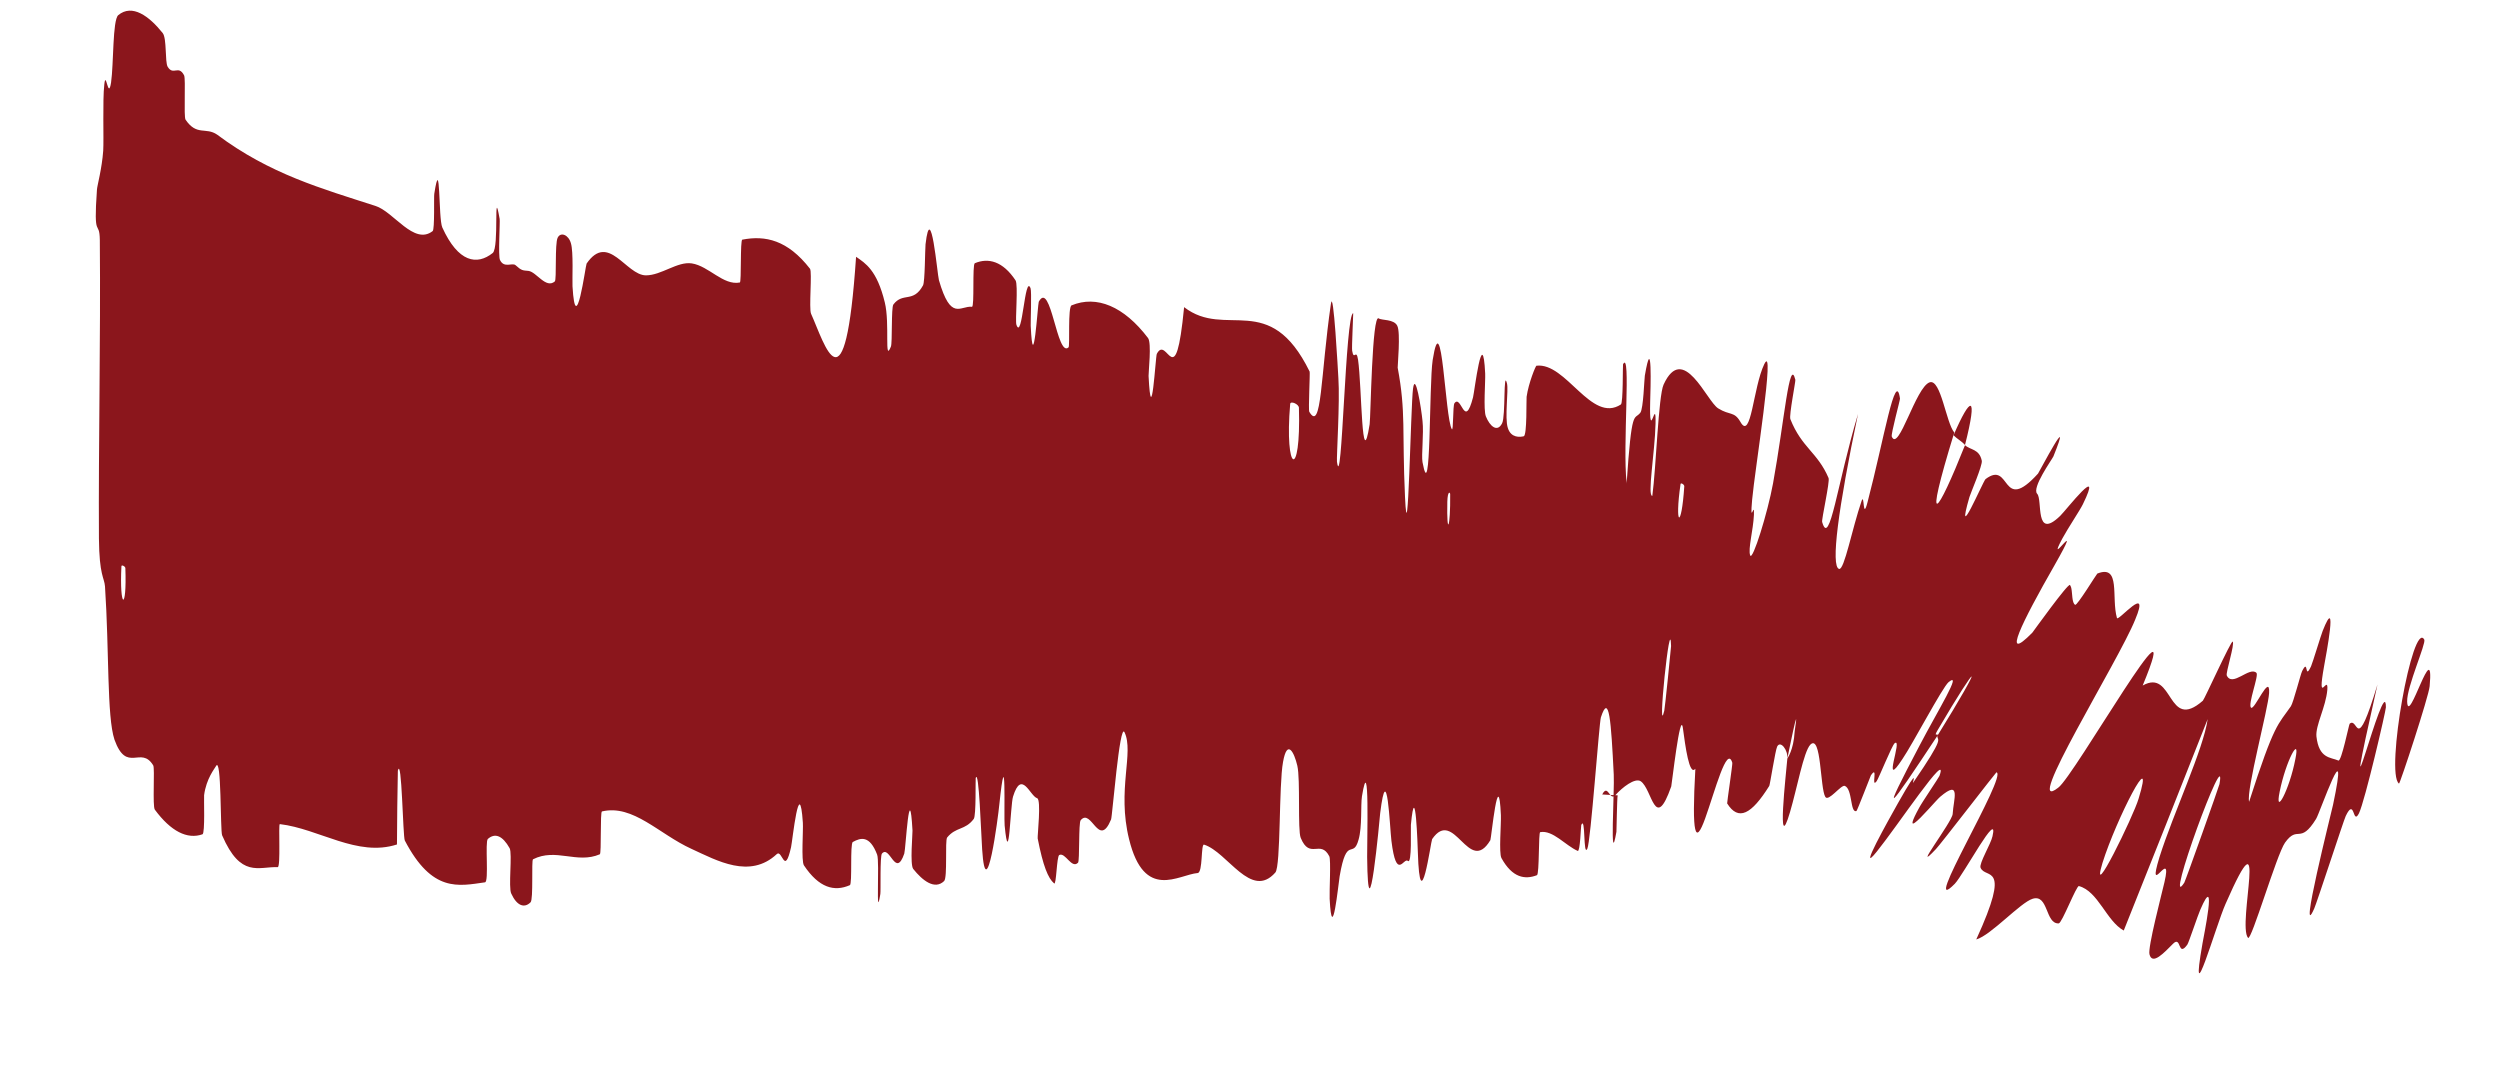 <?xml version="1.0" encoding="UTF-8"?> <svg xmlns="http://www.w3.org/2000/svg" width="14" height="6" viewBox="0 0 14 6" fill="none"><path d="M0.662 0.085C0.74 0.02 0.835 0.09 0.911 0.185C0.935 0.215 0.923 0.347 0.939 0.374C0.971 0.426 0.999 0.361 1.031 0.422C1.041 0.443 1.028 0.653 1.039 0.67C1.102 0.763 1.152 0.71 1.216 0.754C1.511 0.975 1.802 1.056 2.102 1.153C2.205 1.185 2.318 1.376 2.423 1.294C2.435 1.284 2.429 1.1 2.432 1.085C2.468 0.852 2.454 1.224 2.477 1.274C2.566 1.47 2.671 1.487 2.759 1.417C2.797 1.387 2.762 1.02 2.798 1.226C2.801 1.24 2.789 1.436 2.8 1.456C2.823 1.504 2.868 1.469 2.887 1.485C2.921 1.516 2.927 1.514 2.959 1.517C3.004 1.522 3.057 1.619 3.107 1.576C3.118 1.566 3.106 1.365 3.123 1.331C3.14 1.297 3.184 1.315 3.197 1.362C3.212 1.409 3.204 1.567 3.206 1.603C3.224 1.908 3.279 1.486 3.285 1.476C3.407 1.299 3.505 1.541 3.617 1.542C3.704 1.542 3.793 1.463 3.874 1.475C3.97 1.49 4.05 1.6 4.143 1.582C4.153 1.581 4.144 1.345 4.157 1.342C4.286 1.317 4.411 1.344 4.536 1.505C4.549 1.522 4.529 1.728 4.542 1.757C4.619 1.928 4.733 2.339 4.794 1.438C4.846 1.474 4.911 1.512 4.955 1.694C4.984 1.812 4.951 2.037 4.989 1.941C4.998 1.92 4.99 1.722 5.003 1.705C5.057 1.634 5.114 1.699 5.169 1.598C5.18 1.577 5.18 1.399 5.183 1.368C5.213 1.11 5.249 1.537 5.258 1.569C5.325 1.801 5.377 1.711 5.443 1.718C5.458 1.719 5.444 1.481 5.459 1.474C5.535 1.442 5.616 1.463 5.687 1.57C5.703 1.595 5.684 1.797 5.692 1.819C5.725 1.913 5.739 1.531 5.771 1.614C5.778 1.631 5.771 1.805 5.772 1.824C5.786 2.123 5.812 1.7 5.817 1.69C5.885 1.564 5.919 2.007 5.984 1.945C5.992 1.938 5.979 1.718 6.001 1.71C6.141 1.652 6.294 1.715 6.429 1.893C6.45 1.921 6.431 2.085 6.432 2.105C6.448 2.423 6.471 1.998 6.478 1.982C6.537 1.868 6.582 2.226 6.631 1.72C6.865 1.901 7.109 1.622 7.334 2.081C7.337 2.087 7.326 2.296 7.332 2.306C7.402 2.425 7.395 2.099 7.453 1.702C7.467 1.602 7.493 2.084 7.495 2.119C7.504 2.249 7.484 2.561 7.487 2.586C7.515 2.784 7.534 1.754 7.578 1.754C7.579 1.756 7.569 1.946 7.572 1.964C7.582 2.024 7.595 1.949 7.605 2.014C7.627 2.166 7.624 2.667 7.67 2.376C7.676 2.339 7.683 1.754 7.721 1.783C7.737 1.795 7.807 1.786 7.825 1.825C7.844 1.863 7.826 2.051 7.827 2.059C7.874 2.31 7.851 2.412 7.868 2.782C7.885 3.15 7.9 2.273 7.913 2.176C7.926 2.079 7.959 2.285 7.966 2.357C7.974 2.428 7.959 2.548 7.966 2.588C8.015 2.854 8.002 2.154 8.023 2.016C8.075 1.687 8.092 2.338 8.13 2.403C8.14 2.42 8.135 2.272 8.145 2.258C8.184 2.206 8.201 2.41 8.249 2.225C8.257 2.195 8.303 1.805 8.317 2.092C8.319 2.134 8.306 2.296 8.321 2.332C8.343 2.387 8.385 2.424 8.412 2.37C8.432 2.331 8.418 2.063 8.439 2.147C8.449 2.184 8.425 2.34 8.444 2.397C8.462 2.454 8.513 2.448 8.533 2.443C8.552 2.438 8.547 2.236 8.549 2.222C8.56 2.144 8.6 2.048 8.604 2.048C8.771 2.028 8.911 2.373 9.077 2.265C9.09 2.257 9.087 2.043 9.089 2.04C9.135 1.953 9.086 2.504 9.109 2.701C9.109 2.704 9.109 2.706 9.109 2.709C9.138 2.276 9.151 2.356 9.186 2.311C9.203 2.289 9.208 2.121 9.211 2.104C9.254 1.852 9.243 2.182 9.241 2.249C9.235 2.497 9.275 2.207 9.271 2.373C9.267 2.537 9.224 2.778 9.253 2.777C9.274 2.623 9.287 2.218 9.316 2.154C9.426 1.914 9.557 2.247 9.622 2.287C9.688 2.328 9.711 2.302 9.746 2.362C9.807 2.472 9.817 2.17 9.88 2.039C9.944 1.909 9.826 2.639 9.812 2.798C9.798 2.956 9.826 2.795 9.822 2.883C9.818 2.97 9.788 3.075 9.801 3.11C9.814 3.145 9.899 2.871 9.929 2.707C9.992 2.361 10.021 1.991 10.054 2.127C10.056 2.135 10.018 2.326 10.026 2.347C10.09 2.508 10.178 2.532 10.24 2.677C10.248 2.697 10.2 2.909 10.204 2.923C10.246 3.071 10.288 2.708 10.405 2.318C10.294 2.846 10.251 3.173 10.299 3.186C10.328 3.194 10.371 2.963 10.425 2.805C10.442 2.757 10.43 2.92 10.458 2.813C10.55 2.462 10.615 2.061 10.64 2.232C10.641 2.24 10.588 2.432 10.594 2.445C10.632 2.535 10.728 2.168 10.806 2.141C10.869 2.12 10.898 2.368 10.944 2.422C10.766 3.001 10.849 2.882 11.004 2.493C11.034 2.521 11.084 2.513 11.098 2.58C11.104 2.603 11.034 2.765 11.029 2.783C10.946 3.07 11.105 2.695 11.119 2.683C11.264 2.574 11.203 2.884 11.413 2.652C11.42 2.643 11.615 2.269 11.499 2.556C11.49 2.575 11.377 2.732 11.408 2.765C11.44 2.798 11.392 3.029 11.537 2.889C11.572 2.855 11.782 2.582 11.664 2.824C11.648 2.857 11.581 2.957 11.549 3.016C11.448 3.206 11.684 2.851 11.505 3.166C11.325 3.481 11.203 3.724 11.381 3.543C11.386 3.537 11.582 3.263 11.592 3.276C11.595 3.28 11.597 3.286 11.599 3.292C11.606 3.323 11.602 3.377 11.621 3.387C11.632 3.393 11.741 3.214 11.745 3.212C11.878 3.159 11.822 3.346 11.855 3.461C11.861 3.483 12.045 3.26 11.957 3.47C11.864 3.702 11.317 4.575 11.526 4.411C11.615 4.348 12.258 3.212 11.999 3.839C12.174 3.74 12.134 4.101 12.336 3.924C12.345 3.916 12.495 3.584 12.503 3.593C12.516 3.606 12.463 3.768 12.47 3.783C12.502 3.85 12.597 3.73 12.636 3.768C12.651 3.782 12.586 3.946 12.606 3.963C12.625 3.98 12.713 3.765 12.707 3.881C12.702 3.969 12.578 4.427 12.595 4.49C12.738 4.045 12.756 4.061 12.829 3.955C12.843 3.934 12.883 3.776 12.892 3.758C12.93 3.682 12.903 3.815 12.942 3.731C12.951 3.711 12.997 3.558 13.007 3.533C13.094 3.314 13.026 3.668 13.015 3.73C12.973 3.965 13.04 3.768 13.033 3.863C13.025 3.958 12.966 4.063 12.972 4.124C12.986 4.249 13.051 4.24 13.095 4.259C13.112 4.266 13.154 4.057 13.158 4.053C13.208 4.01 13.191 4.24 13.314 3.833C13.073 4.904 13.362 3.735 13.361 3.961C13.361 3.98 13.244 4.485 13.21 4.555C13.174 4.625 13.188 4.461 13.136 4.57C13.124 4.596 12.973 5.059 12.96 5.087C12.867 5.3 13.056 4.548 13.065 4.507C13.16 4.057 12.991 4.554 12.97 4.586C12.879 4.733 12.869 4.617 12.796 4.719C12.749 4.786 12.607 5.273 12.589 5.252C12.527 5.18 12.711 4.496 12.463 5.062C12.409 5.183 12.258 5.717 12.334 5.283C12.338 5.256 12.421 4.863 12.321 5.096C12.308 5.125 12.257 5.279 12.249 5.29C12.194 5.365 12.217 5.237 12.169 5.285C12.12 5.334 12.053 5.408 12.037 5.344C12.027 5.306 12.104 5.013 12.121 4.94C12.169 4.732 12.018 5.047 12.093 4.8C12.171 4.553 12.339 4.197 12.363 4.027C12.209 4.418 12.05 4.819 11.893 5.211C11.796 5.158 11.75 4.991 11.642 4.962C11.628 4.958 11.547 5.17 11.529 5.171C11.453 5.175 11.472 5.006 11.383 5.033C11.314 5.054 11.149 5.238 11.067 5.261C11.268 4.823 11.119 4.927 11.091 4.859C11.082 4.835 11.149 4.726 11.158 4.683C11.195 4.524 10.995 4.899 10.947 4.949C10.742 5.158 11.246 4.338 11.18 4.325C11.178 4.324 10.864 4.732 10.841 4.755C10.696 4.909 10.933 4.602 10.935 4.558C10.939 4.478 10.984 4.361 10.865 4.462C10.843 4.481 10.754 4.587 10.722 4.608C10.703 4.621 10.703 4.604 10.747 4.524C10.762 4.495 10.857 4.355 10.861 4.345C10.918 4.185 10.624 4.628 10.51 4.769C10.396 4.911 10.577 4.59 10.629 4.497C10.764 4.258 10.7 4.404 10.715 4.381C10.896 4.117 10.848 4.152 10.849 4.121C11.124 3.677 11.085 3.689 10.85 4.09C10.824 4.134 10.859 4.099 10.849 4.121C10.566 4.548 10.526 4.6 10.749 4.176C10.853 3.977 10.992 3.755 10.912 3.82C10.877 3.85 10.71 4.168 10.654 4.25C10.532 4.438 10.659 4.126 10.61 4.162C10.594 4.176 10.521 4.359 10.509 4.375C10.475 4.419 10.521 4.278 10.477 4.342C10.474 4.348 10.4 4.541 10.396 4.542C10.36 4.554 10.375 4.419 10.331 4.401C10.31 4.393 10.24 4.491 10.222 4.463C10.192 4.415 10.2 4.109 10.138 4.17C10.1 4.21 10.064 4.413 10.024 4.548C9.947 4.81 10.003 4.324 10.009 4.249C10.009 4.246 10.044 4.203 10.05 4.097C10.083 3.879 10.009 4.248 10.009 4.249C10.014 4.2 9.97 4.144 9.952 4.181C9.942 4.201 9.912 4.394 9.908 4.401C9.808 4.561 9.735 4.6 9.672 4.499C9.671 4.495 9.703 4.279 9.701 4.272C9.671 4.169 9.604 4.43 9.549 4.583C9.494 4.736 9.473 4.68 9.494 4.305C9.46 4.348 9.438 4.179 9.424 4.076C9.409 3.974 9.362 4.396 9.359 4.404C9.267 4.665 9.253 4.419 9.188 4.375C9.156 4.354 9.085 4.409 9.046 4.453C9.014 4.488 9.005 4.387 8.973 4.448C8.973 4.449 8.972 4.449 8.972 4.449L9.059 4.454C9.055 4.47 9.053 4.651 9.052 4.658C9.013 4.883 9.042 4.421 9.037 4.338C9.022 4.037 9.011 3.877 8.965 4.017C8.955 4.049 8.908 4.714 8.889 4.753C8.865 4.802 8.88 4.563 8.855 4.62C8.853 4.625 8.849 4.772 8.835 4.765C8.767 4.735 8.696 4.647 8.625 4.66C8.615 4.661 8.621 4.895 8.607 4.901C8.54 4.927 8.469 4.916 8.408 4.805C8.393 4.777 8.407 4.614 8.405 4.565C8.392 4.271 8.351 4.697 8.346 4.705C8.225 4.907 8.144 4.518 8.02 4.699C8.013 4.71 7.952 5.166 7.94 4.773C7.939 4.747 7.927 4.345 7.901 4.619C7.899 4.636 7.908 4.843 7.884 4.821C7.861 4.8 7.82 4.937 7.792 4.709C7.783 4.637 7.768 4.236 7.729 4.554C7.727 4.577 7.661 5.298 7.656 4.799C7.655 4.717 7.671 4.19 7.627 4.459C7.619 4.511 7.629 4.629 7.608 4.702C7.577 4.815 7.542 4.673 7.502 4.907C7.495 4.948 7.46 5.305 7.446 5.033C7.444 4.991 7.454 4.815 7.444 4.795C7.394 4.699 7.335 4.816 7.284 4.692C7.266 4.649 7.283 4.365 7.265 4.288C7.247 4.211 7.208 4.137 7.185 4.267C7.161 4.396 7.173 4.85 7.142 4.886C7.006 5.041 6.875 4.772 6.743 4.73C6.724 4.724 6.737 4.886 6.707 4.889C6.6 4.898 6.408 5.047 6.323 4.7C6.254 4.422 6.352 4.214 6.297 4.1C6.27 4.046 6.229 4.573 6.222 4.589C6.153 4.756 6.112 4.522 6.052 4.593C6.039 4.607 6.047 4.821 6.037 4.831C6.001 4.868 5.966 4.771 5.932 4.788C5.917 4.796 5.916 4.96 5.903 4.947C5.869 4.918 5.841 4.849 5.811 4.695C5.809 4.681 5.832 4.478 5.808 4.47C5.768 4.458 5.721 4.306 5.673 4.461C5.658 4.508 5.651 4.881 5.626 4.623C5.621 4.569 5.637 4.121 5.596 4.507C5.59 4.572 5.522 5.093 5.5 4.756C5.494 4.667 5.482 4.3 5.464 4.357C5.462 4.366 5.467 4.567 5.453 4.586C5.404 4.651 5.354 4.629 5.304 4.69C5.291 4.707 5.307 4.915 5.287 4.934C5.234 4.985 5.166 4.931 5.114 4.866C5.095 4.841 5.111 4.669 5.11 4.651C5.093 4.346 5.072 4.756 5.064 4.78C5.015 4.923 4.983 4.729 4.939 4.78C4.927 4.793 4.933 4.989 4.93 5.006C4.903 5.176 4.927 4.825 4.912 4.786C4.87 4.676 4.82 4.691 4.776 4.715C4.759 4.724 4.774 4.952 4.759 4.957C4.672 4.995 4.586 4.972 4.502 4.846C4.486 4.821 4.499 4.647 4.496 4.607C4.477 4.327 4.438 4.708 4.43 4.744C4.393 4.909 4.381 4.754 4.35 4.783C4.199 4.924 4.015 4.819 3.873 4.754C3.69 4.671 3.546 4.503 3.371 4.544C3.36 4.546 3.369 4.779 3.359 4.784C3.231 4.839 3.113 4.747 2.985 4.812C2.975 4.817 2.988 5.038 2.971 5.053C2.937 5.087 2.895 5.074 2.863 5.004C2.846 4.97 2.87 4.781 2.854 4.75C2.814 4.679 2.772 4.663 2.732 4.698C2.715 4.713 2.739 4.939 2.716 4.941C2.567 4.962 2.42 5 2.267 4.707C2.256 4.687 2.25 4.229 2.228 4.316C2.225 4.444 2.224 4.593 2.223 4.729C2.001 4.801 1.787 4.641 1.567 4.615C1.558 4.614 1.573 4.857 1.555 4.856C1.448 4.852 1.348 4.919 1.244 4.678C1.233 4.654 1.241 4.227 1.209 4.291C1.203 4.303 1.155 4.36 1.143 4.453C1.141 4.467 1.149 4.666 1.134 4.672C1.049 4.702 0.957 4.656 0.867 4.534C0.853 4.514 0.868 4.302 0.858 4.286C0.789 4.173 0.71 4.334 0.641 4.142C0.598 4.012 0.612 3.645 0.588 3.284C0.584 3.233 0.556 3.225 0.554 3.015C0.551 2.486 0.564 1.908 0.559 1.344C0.557 1.223 0.522 1.354 0.543 1.061C0.544 1.041 0.571 0.944 0.578 0.844C0.582 0.776 0.574 0.562 0.584 0.474C0.593 0.386 0.606 0.565 0.622 0.462C0.637 0.357 0.63 0.114 0.662 0.085ZM9.358 3.618C9.354 3.412 9.278 4.156 9.32 3.98C9.323 3.971 9.358 3.628 9.358 3.618ZM11.976 4.473C12.073 4.155 11.851 4.587 11.774 4.832C11.7 5.077 11.948 4.569 11.976 4.473ZM12.429 4.391C12.476 4.132 12.112 5.128 12.232 4.943C12.239 4.932 12.426 4.406 12.429 4.391ZM0.702 3.181C0.701 3.171 0.68 3.161 0.68 3.171C0.668 3.409 0.711 3.428 0.702 3.181ZM12.854 4.251C12.883 4.11 12.801 4.259 12.766 4.434C12.737 4.576 12.82 4.427 12.854 4.251ZM8.121 2.768C8.121 2.756 8.107 2.746 8.105 2.809C8.101 3.012 8.123 2.955 8.121 2.768ZM13.434 4.388C13.357 4.329 13.512 3.466 13.576 3.582C13.587 3.603 13.478 3.846 13.48 3.928C13.485 4.077 13.633 3.546 13.606 3.843C13.602 3.897 13.439 4.393 13.434 4.389C13.434 4.389 13.434 4.388 13.434 4.388ZM9.432 2.723C9.432 2.713 9.412 2.701 9.411 2.711C9.377 2.946 9.416 2.969 9.432 2.723ZM7.274 2.284C7.274 2.263 7.227 2.243 7.225 2.262C7.192 2.649 7.286 2.693 7.274 2.284ZM10.94 2.437C11.035 2.217 11.078 2.201 11.004 2.492C10.984 2.469 10.96 2.459 10.94 2.437Z" fill="#8B161C"></path></svg> 